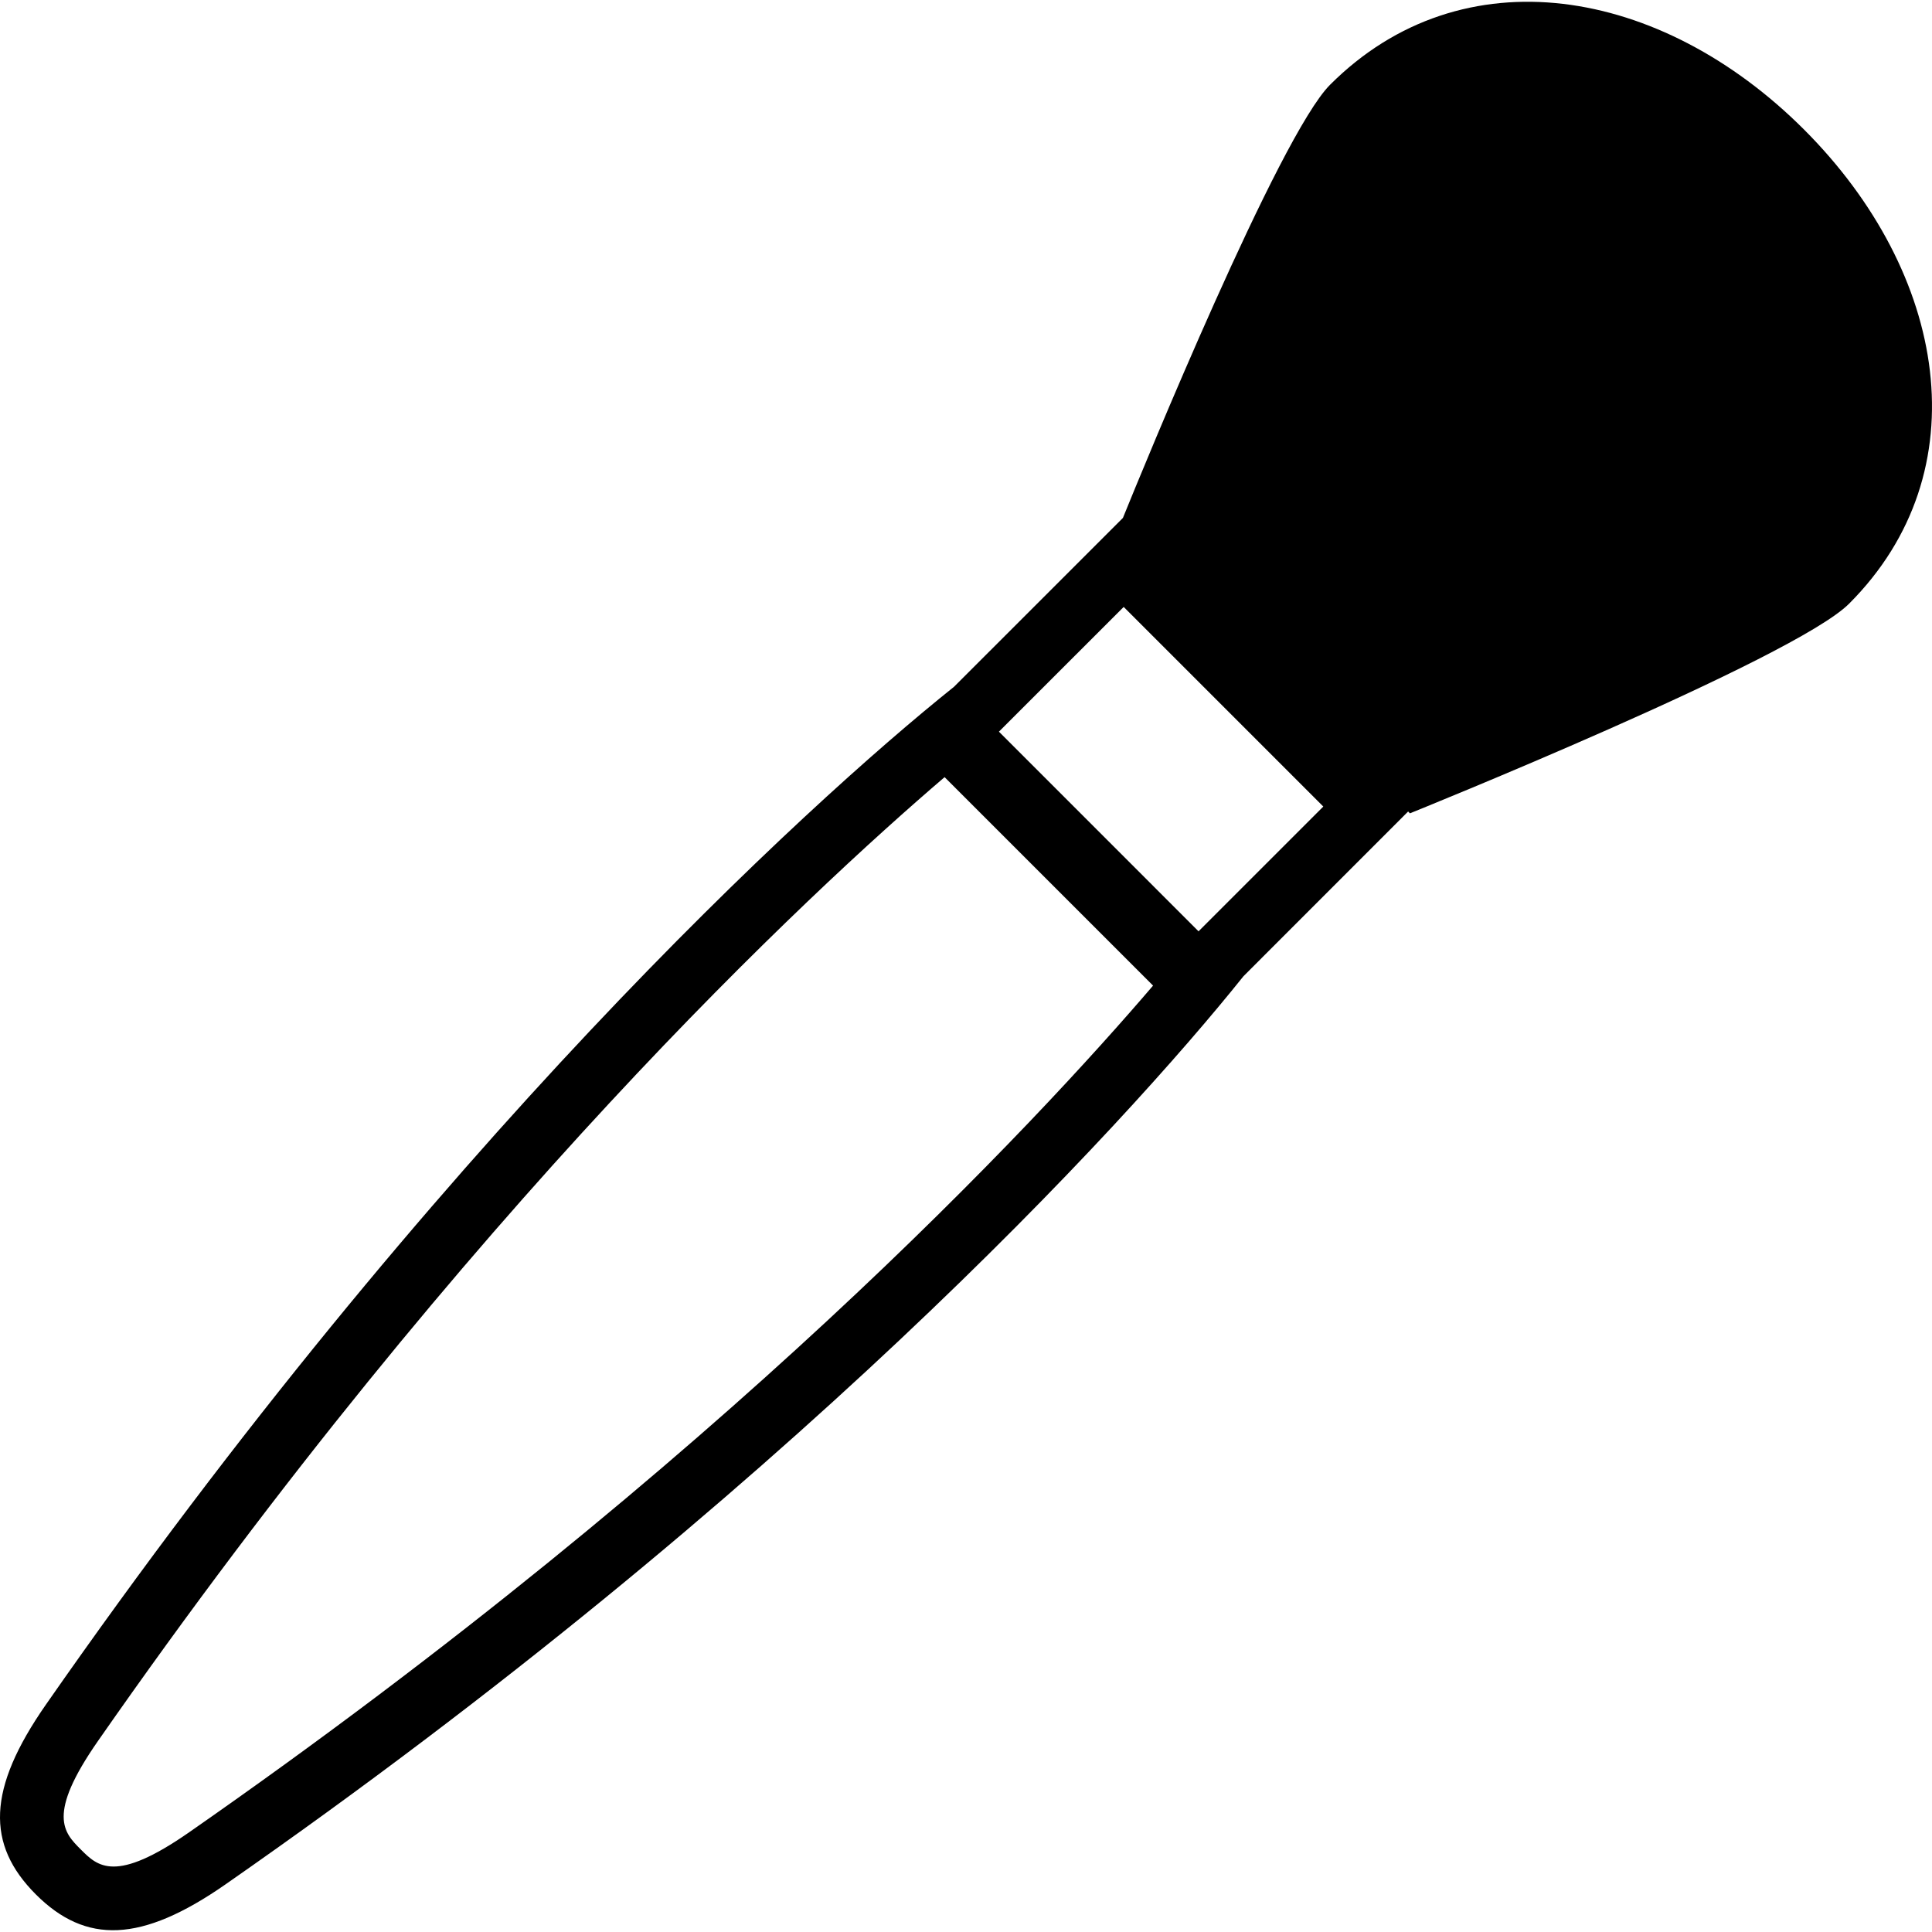 <?xml version="1.0" encoding="utf-8"?>

<!DOCTYPE svg PUBLIC "-//W3C//DTD SVG 1.1//EN" "http://www.w3.org/Graphics/SVG/1.1/DTD/svg11.dtd">
<!-- Скачано с сайта svg4.ru / Downloaded from svg4.ru -->
<svg height="800px" width="800px" version="1.1" id="_x32_" xmlns="http://www.w3.org/2000/svg" xmlns:xlink="http://www.w3.org/1999/xlink" 
	 viewBox="0 0 512 512"  xml:space="preserve">
<style type="text/css">
	.st0{fill:#000000;}
</style>
<g>
	<path class="st0" d="M478.114,34.358c-37.976-37.983-90.6-46.943-125.629-11.898c-13.484,13.468-49.671,101.883-54.9,114.792
		l-44.757,44.75C213.153,213.744,115.293,303.664,12.14,451.777c-15.556,22.346-15.863,37.02-2.638,50.262
		c13.225,13.217,27.907,12.901,50.253-2.656c148.112-103.145,238.033-201.004,269.776-240.671l43.641-43.657l0.469,0.486
		c0,0,101.834-41.01,116.378-55.547C525.056,124.957,516.089,72.349,478.114,34.358z M50.123,485.576
		c-19.61,13.654-24.24,9.033-28.716,4.549c-4.484-4.484-9.122-9.114,4.548-28.732c98.24-141.048,188.524-224.768,224.371-255.442
		l55.247,55.247C274.899,297.06,191.188,387.336,50.123,485.576z M317.625,246.807l-52.9-52.908l33.063-33.054l52.9,52.9
		L317.625,246.807z"/>
</g>
</svg>